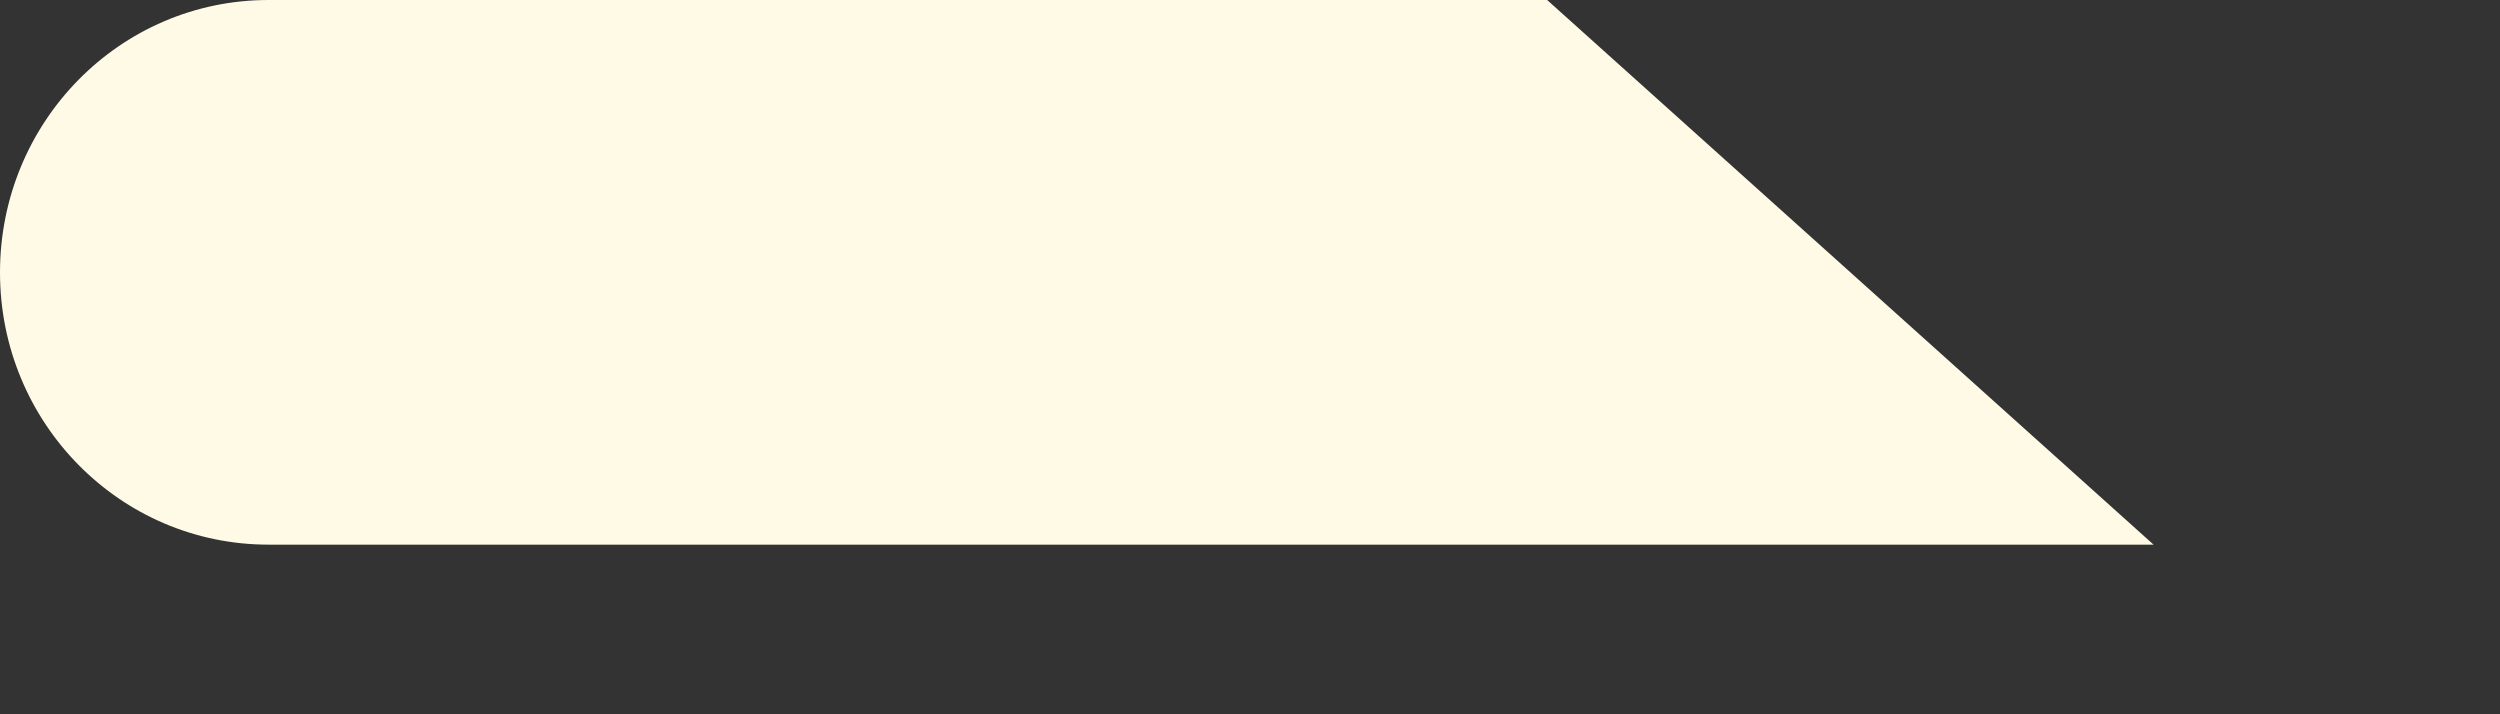 <?xml version="1.0" encoding="utf-8"?>
<svg xmlns="http://www.w3.org/2000/svg" fill="none" height="100%" overflow="visible" preserveAspectRatio="none" style="display: block;" viewBox="0 0 7 2" width="100%">
<rect x="0" y="0" width="7" height="2" fill="#333333" stroke="none"/>
<path d="M6.03 1.525H0.752C0.336 1.525 0 1.184 0 0.763C0 0.341 0.336 0 0.752 0H4.332" fill="#FFFAE6" id="Vector"/>
</svg>